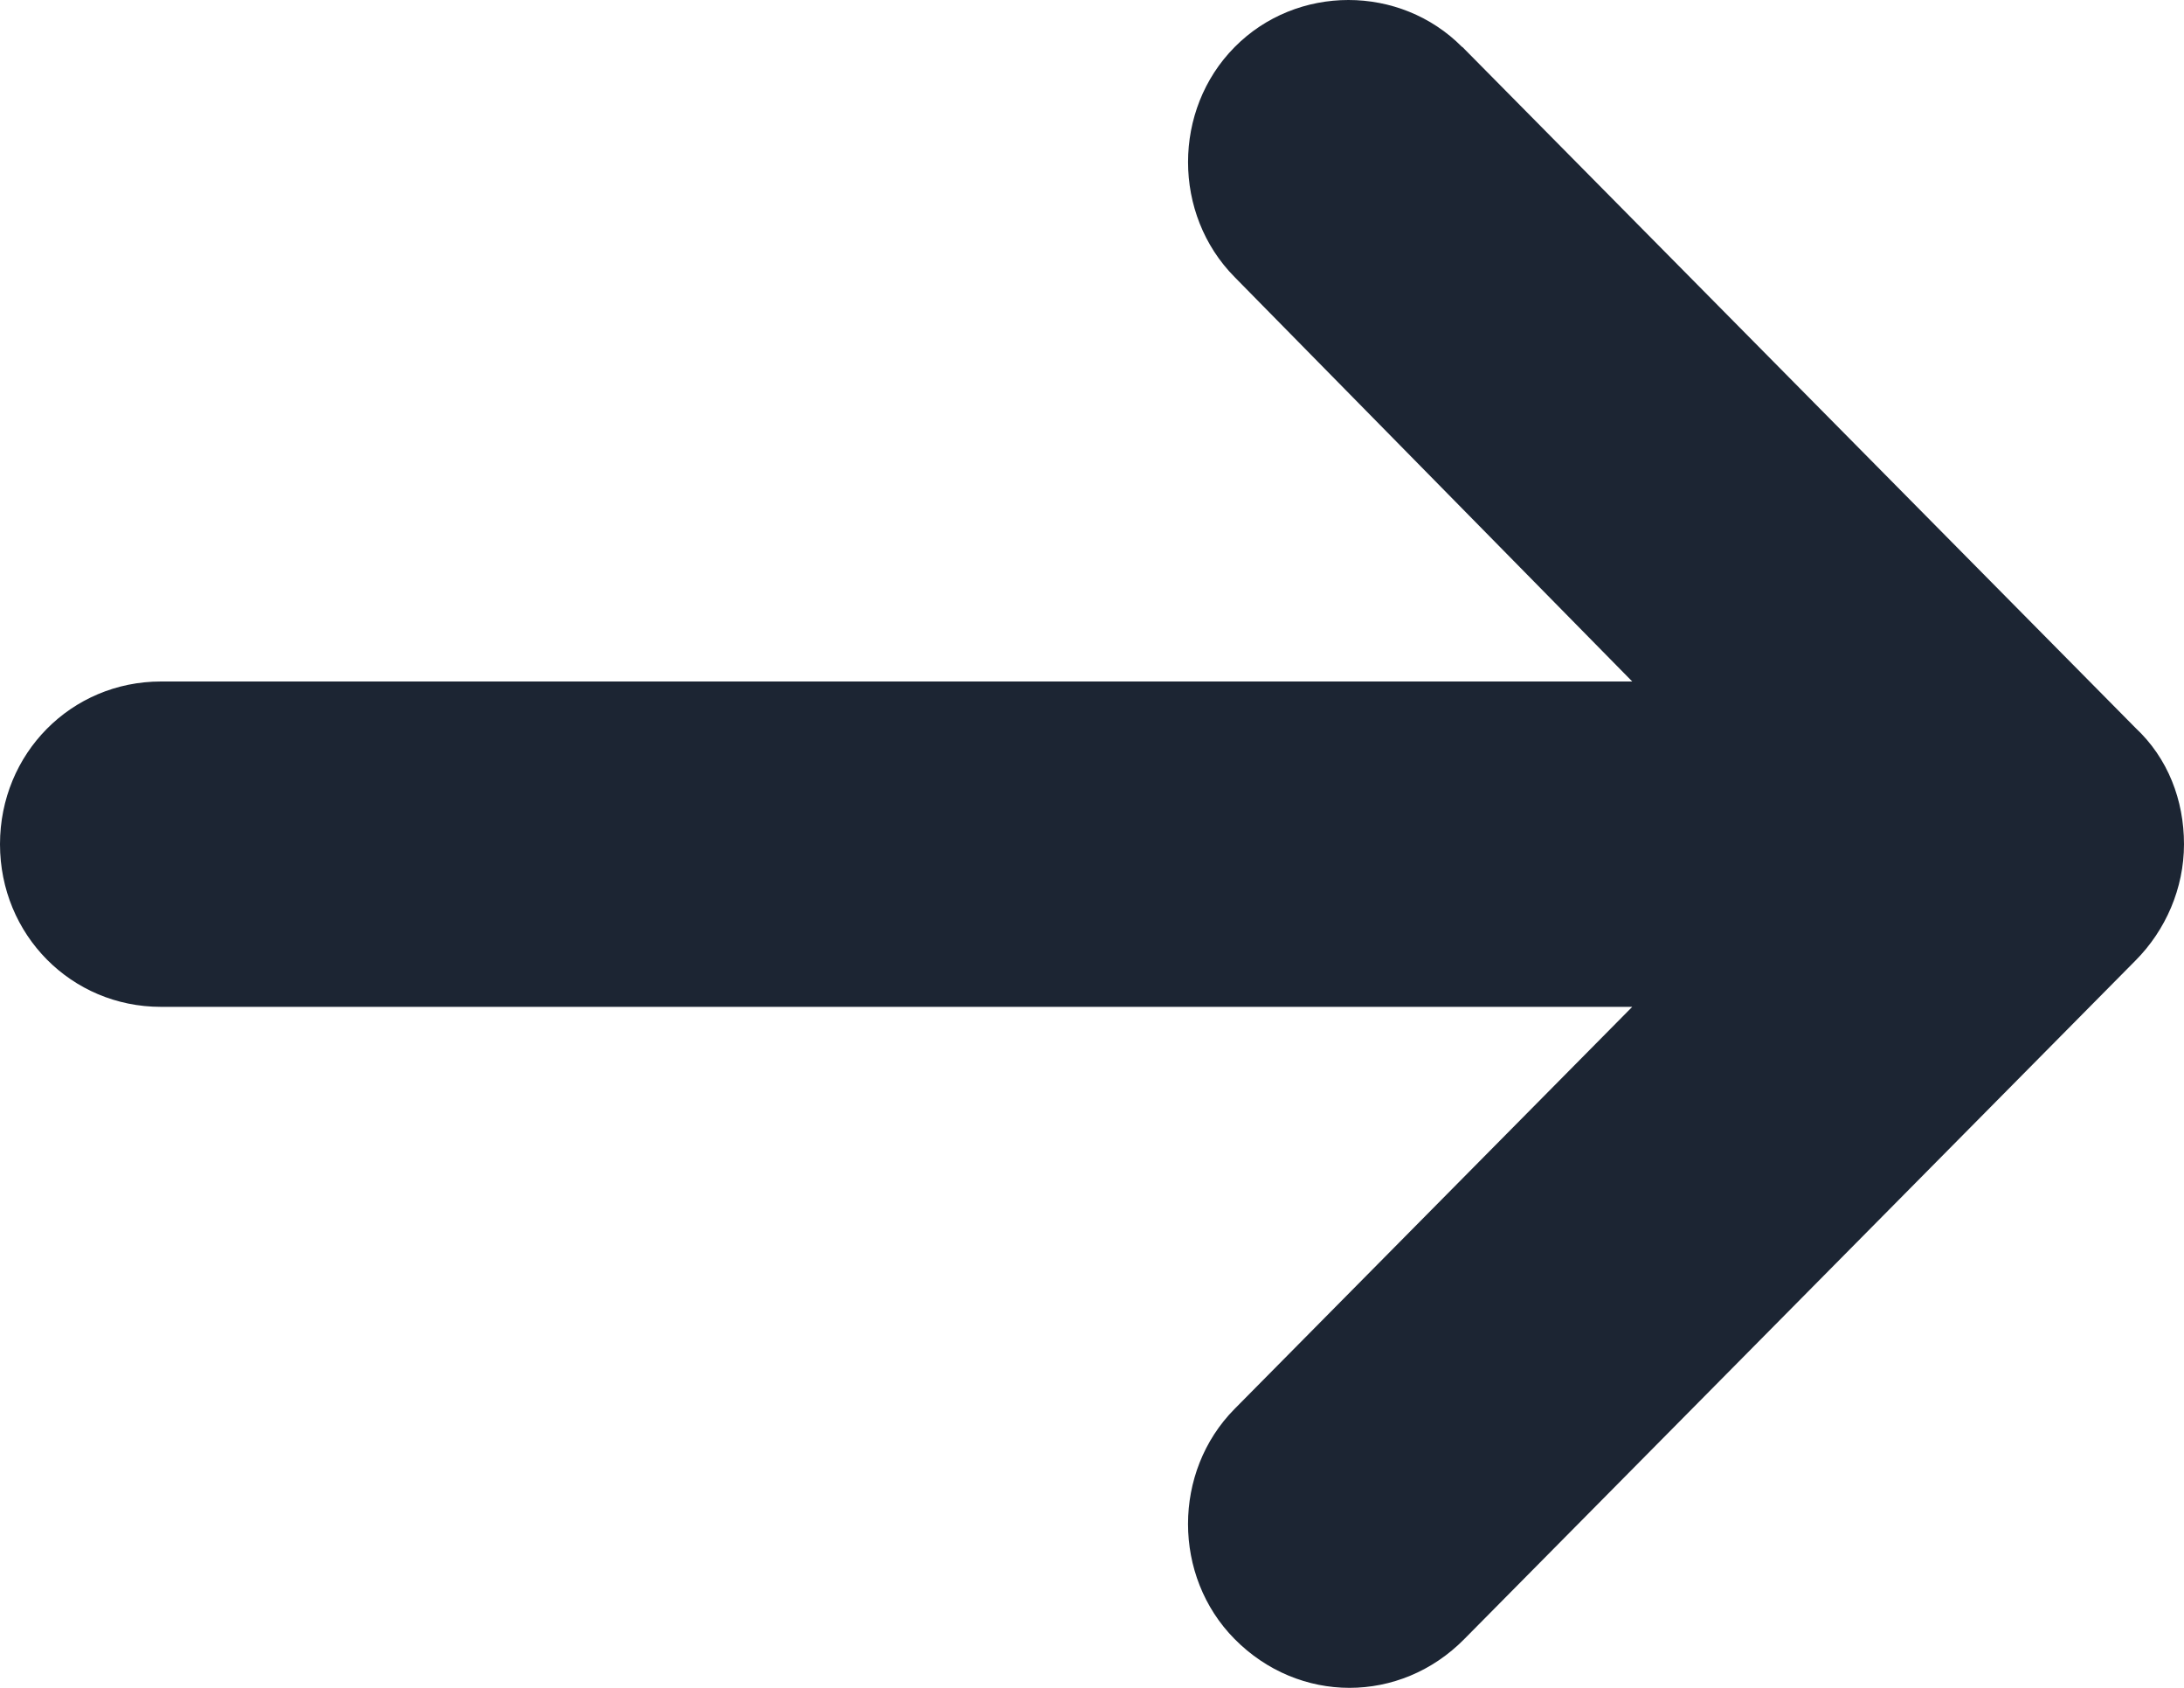 <svg xmlns="http://www.w3.org/2000/svg" width="22" height="17" viewBox="0 0 22 17">
    <path fill="#1C2533" d="M14.729.474c-.625-.632-1.667-.632-2.292 0-.626.632-.626 1.685 0 2.317l4.005 4.073H1.622C.717 6.864 0 7.59 0 8.503c0 .912.718 1.638 1.621 1.638h14.821l-4.006 4.05c-.625.632-.625 1.685 0 2.317.323.327.74.492 1.158.492.417 0 .834-.164 1.157-.492l6.762-6.835c.302-.304.487-.726.487-1.17 0-.444-.162-.866-.487-1.17L14.73.472z"/>
</svg>
